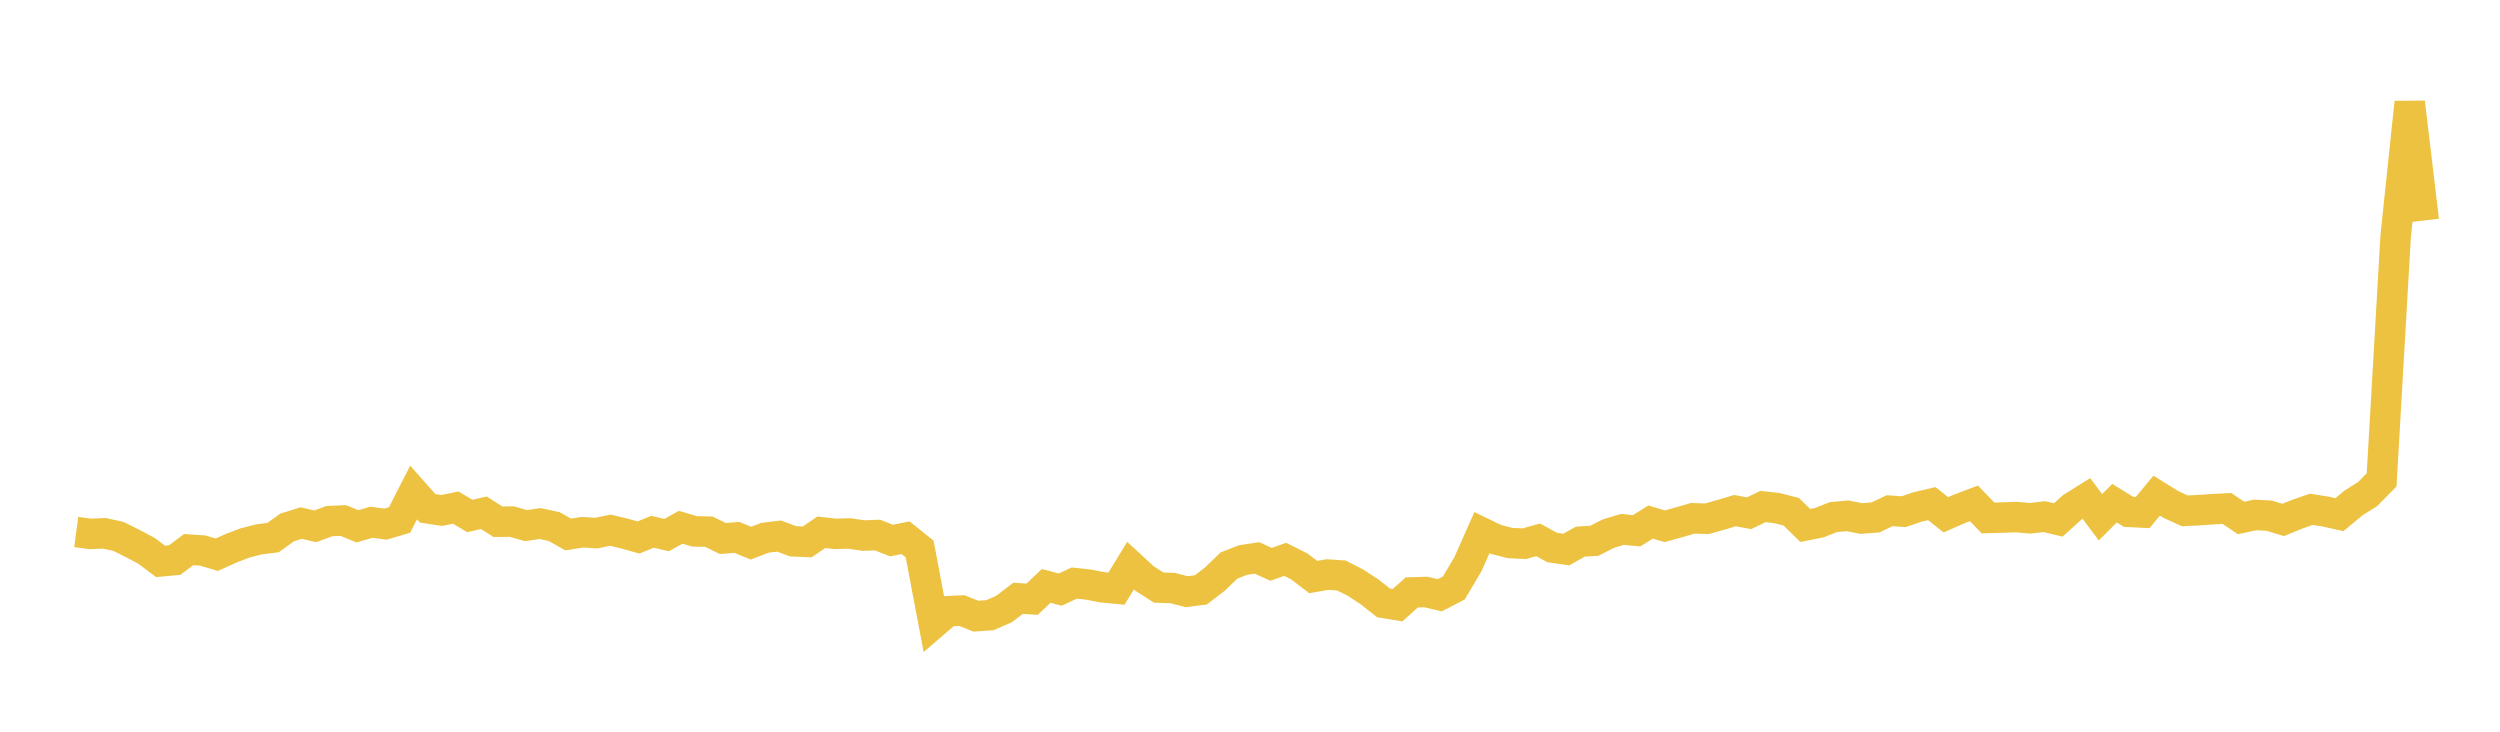 <svg width="164" height="48" xmlns="http://www.w3.org/2000/svg" xmlns:xlink="http://www.w3.org/1999/xlink"><path fill="none" stroke="rgb(237,194,64)" stroke-width="2" d="M5,34.9L5.922,35.023L6.844,34.986L7.766,35.186L8.689,35.644L9.611,36.136L10.533,36.827L11.455,36.741L12.377,36.054L13.299,36.116L14.222,36.39L15.144,35.972L16.066,35.619L16.988,35.382L17.91,35.267L18.832,34.603L19.754,34.311L20.677,34.527L21.599,34.187L22.521,34.145L23.443,34.526L24.365,34.259L25.287,34.385L26.21,34.11L27.132,32.307L28.054,33.347L28.976,33.486L29.898,33.299L30.82,33.849L31.743,33.638L32.665,34.226L33.587,34.218L34.509,34.48L35.431,34.343L36.353,34.545L37.275,35.063L38.198,34.915L39.12,34.97L40.042,34.781L40.964,35.001L41.886,35.259L42.808,34.883L43.731,35.101L44.653,34.589L45.575,34.86L46.497,34.876L47.419,35.326L48.341,35.252L49.263,35.631L50.186,35.277L51.108,35.165L52.03,35.51L52.952,35.548L53.874,34.919L54.796,35.022L55.719,34.996L56.641,35.133L57.563,35.099L58.485,35.46L59.407,35.275L60.329,36.017L61.251,40.887L62.174,40.095L63.096,40.054L64.018,40.42L64.94,40.356L65.862,39.955L66.784,39.248L67.707,39.309L68.629,38.436L69.551,38.677L70.473,38.249L71.395,38.348L72.317,38.527L73.24,38.616L74.162,37.106L75.084,37.954L76.006,38.545L76.928,38.578L77.85,38.815L78.772,38.697L79.695,37.991L80.617,37.1L81.539,36.74L82.461,36.6L83.383,37.022L84.305,36.692L85.228,37.155L86.15,37.855L87.072,37.691L87.994,37.751L88.916,38.222L89.838,38.822L90.76,39.548L91.683,39.698L92.605,38.865L93.527,38.835L94.449,39.048L95.371,38.571L96.293,37.016L97.216,34.941L98.138,35.388L99.06,35.622L99.982,35.669L100.904,35.414L101.826,35.917L102.749,36.05L103.671,35.532L104.593,35.474L105.515,35.002L106.437,34.728L107.359,34.82L108.281,34.247L109.204,34.522L110.126,34.266L111.048,34L111.97,34.032L112.892,33.773L113.814,33.497L114.737,33.668L115.659,33.227L116.581,33.333L117.503,33.57L118.425,34.471L119.347,34.287L120.269,33.922L121.192,33.838L122.114,34.015L123.036,33.942L123.958,33.502L124.88,33.568L125.802,33.252L126.725,33.037L127.647,33.771L128.569,33.367L129.491,33.02L130.413,33.977L131.335,33.952L132.257,33.919L133.18,34L134.102,33.89L135.024,34.108L135.946,33.275L136.868,32.699L137.79,33.931L138.713,33.01L139.635,33.577L140.557,33.624L141.479,32.514L142.401,33.087L143.323,33.512L144.246,33.466L145.168,33.403L146.09,33.356L147.012,33.978L147.934,33.781L148.856,33.828L149.778,34.108L150.701,33.729L151.623,33.413L152.545,33.557L153.467,33.761L154.389,32.992L155.311,32.416L156.234,31.48L157.156,15.488L158.078,6.716L159,14.466"></path></svg>